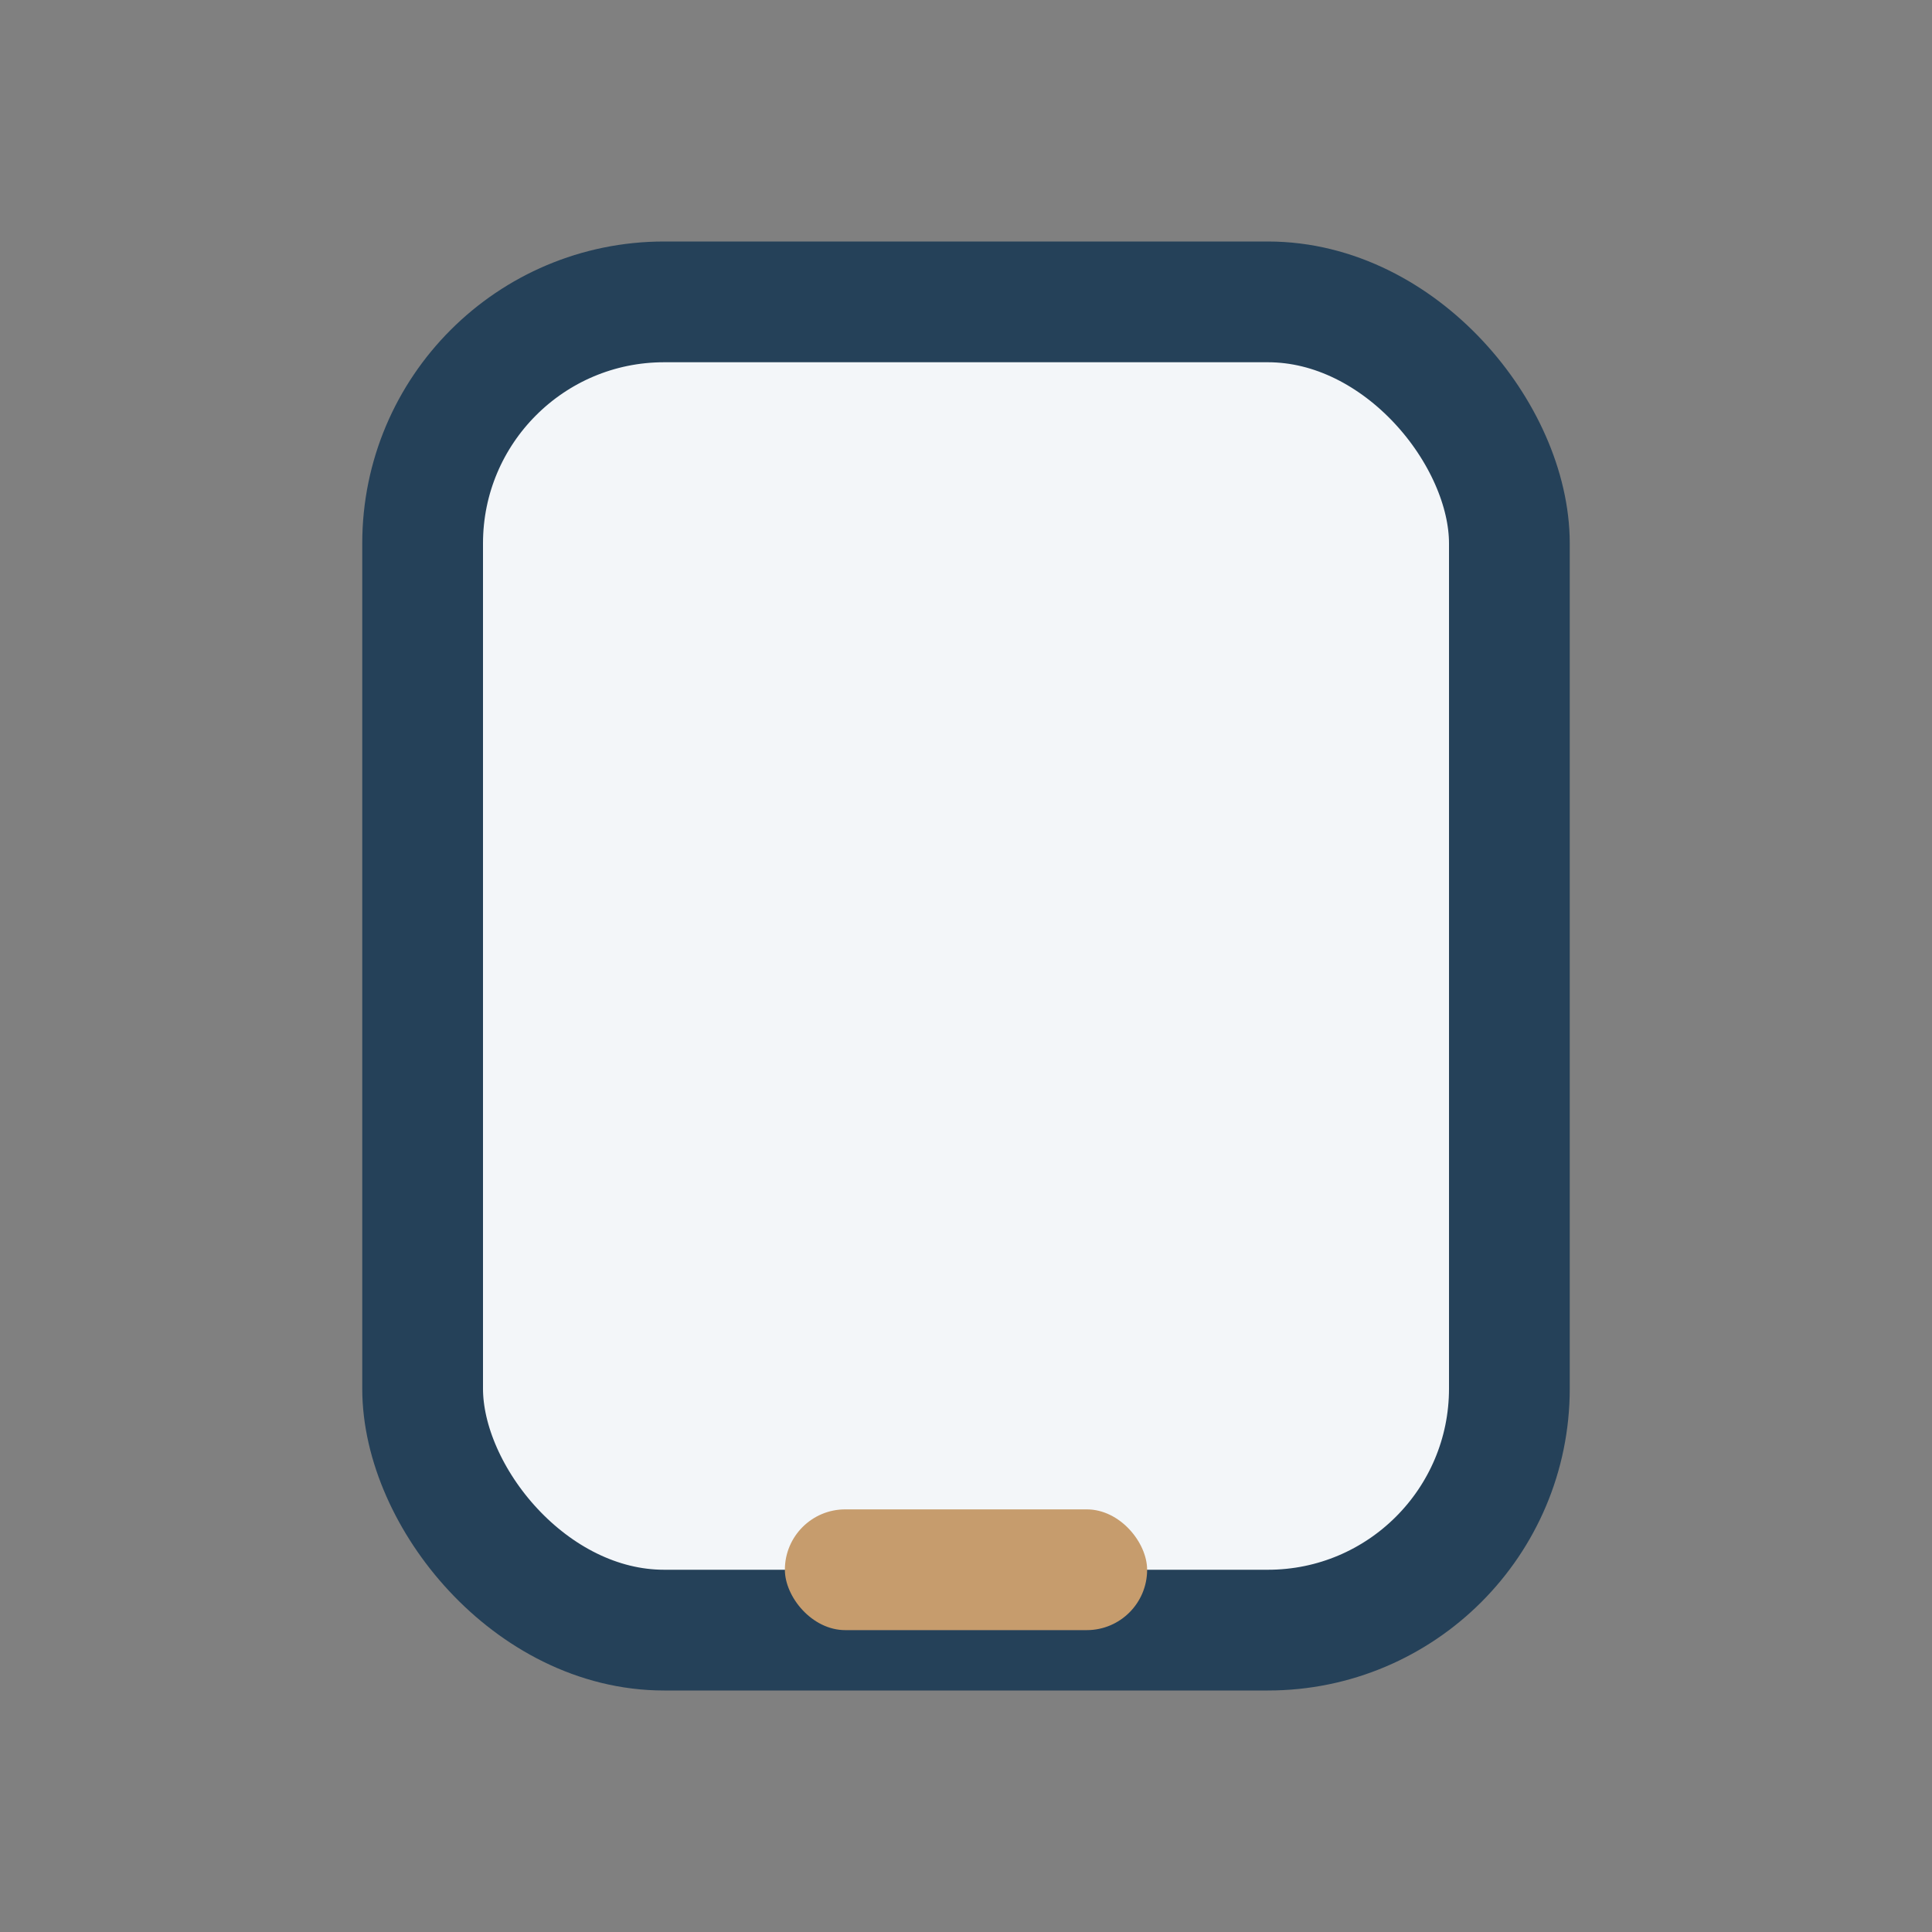 <?xml version="1.0" encoding="UTF-8"?>
<svg xmlns="http://www.w3.org/2000/svg" width="32" height="32" viewBox="0 0 32 32"><rect x="0" y="0" width="32" height="32" fill="#808080" stroke="none"/><rect x="7" y="5" width="18" height="22" rx="4" fill="#F3F6F9" stroke="#254159" stroke-width="2"/><rect x="13" y="25" width="6" height="2" rx="1" fill="#C69C6D"/></svg>